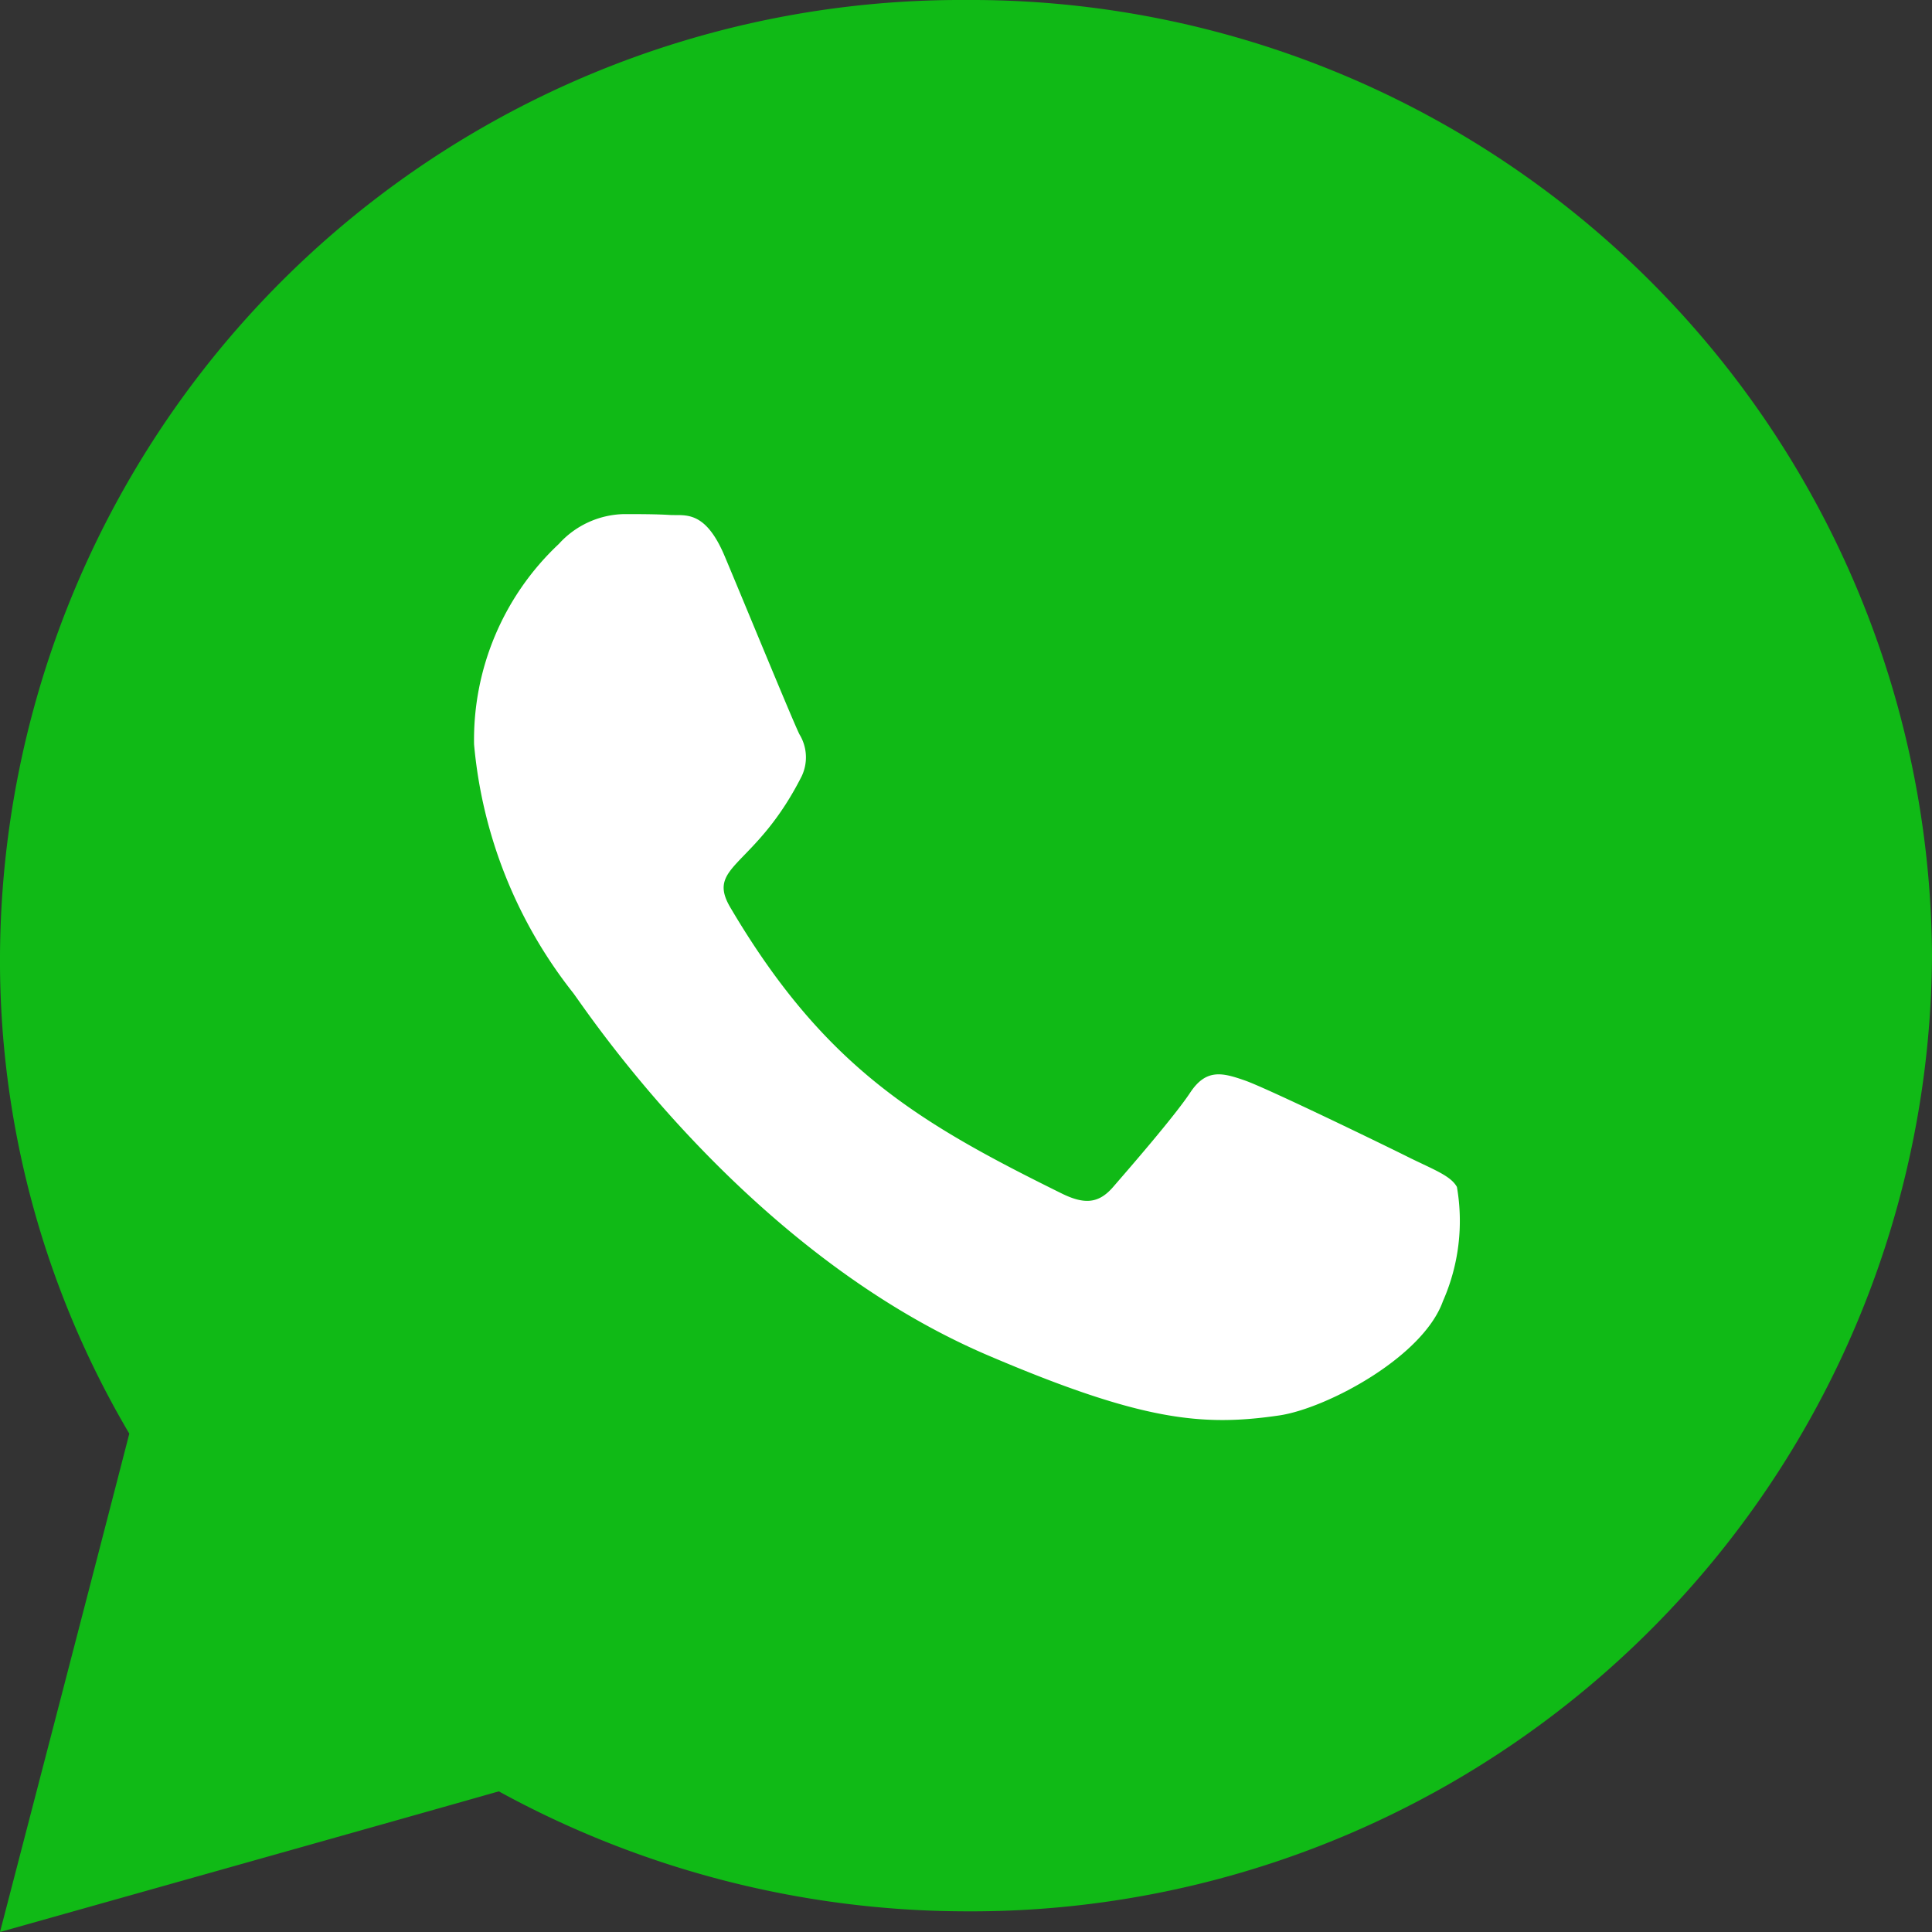 <svg xmlns="http://www.w3.org/2000/svg" width="40" height="40" viewBox="0 0 40 40">
  <rect x="0" y="0" width="40" height="40" fill="#333333" stroke="none"/>
  <g id="whatsup-share-link" transform="translate(-763 -420)">
    <path id="Path_1370" data-name="Path 1370" d="M20,0A19.894,19.894,0,0,1,40,19.786,19.894,19.894,0,0,1,20,39.572a20.194,20.194,0,0,1-9.673-2.484C8.406,37.636,0,40,0,40s2.078-7.987,2.677-10.318A19.262,19.262,0,0,1,0,19.786,19.894,19.894,0,0,1,20,0Z" transform="translate(763 420)" fill="#10ba16"/>
    <path id="whatsapp" d="M29.293,56c-.5-.251-2.972-1.451-3.434-1.612s-.8-.251-1.132.251-1.3,1.612-1.595,1.953-.589.376-1.087.125c-2.954-1.46-4.892-2.607-6.84-5.912-.516-.878.516-.815,1.477-2.714a.912.912,0,0,0-.045-.869c-.127-.251-1.132-2.7-1.549-3.691-.408-.967-.824-.833-1.132-.851-.29-.018-.625-.018-.96-.018a1.871,1.871,0,0,0-1.341.618A5.558,5.558,0,0,0,9.9,47.429a9.679,9.679,0,0,0,2.048,5.142c.254.331,3.542,5.348,8.589,7.507,3.189,1.362,4.439,1.478,6.034,1.245.969-.143,2.972-1.2,3.388-2.365a4.113,4.113,0,0,0,.29-2.365C30.127,56.369,29.792,56.243,29.293,56Z" transform="translate(762.915 387.982)" fill="#fff"/>
  </g>
</svg>
